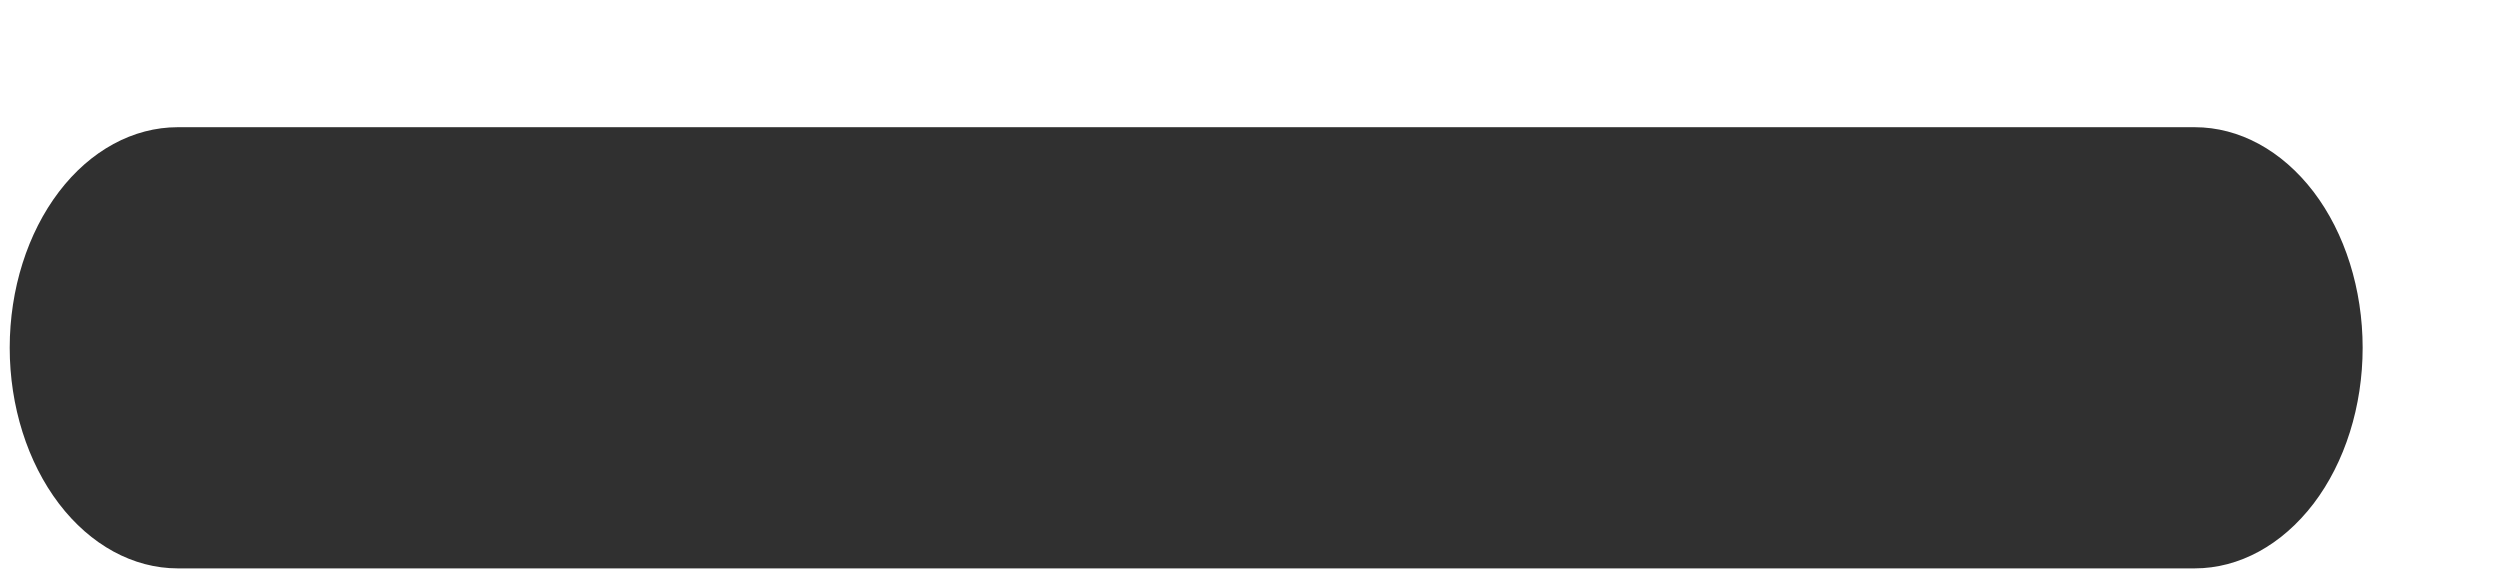 <svg width="17" height="4" viewBox="0 0 17 4" fill="none" xmlns="http://www.w3.org/2000/svg">
<path d="M14.924 3.865H1.209C0.906 3.865 0.615 3.706 0.401 3.425C0.187 3.144 0.066 2.762 0.066 2.365C0.066 1.967 0.187 1.585 0.401 1.304C0.615 1.023 0.906 0.865 1.209 0.865H14.924C15.227 0.865 15.517 1.023 15.732 1.304C15.946 1.585 16.066 1.967 16.066 2.365C16.066 2.762 15.946 3.144 15.732 3.425C15.517 3.706 15.227 3.865 14.924 3.865Z" fill="#303030"/>
</svg>

